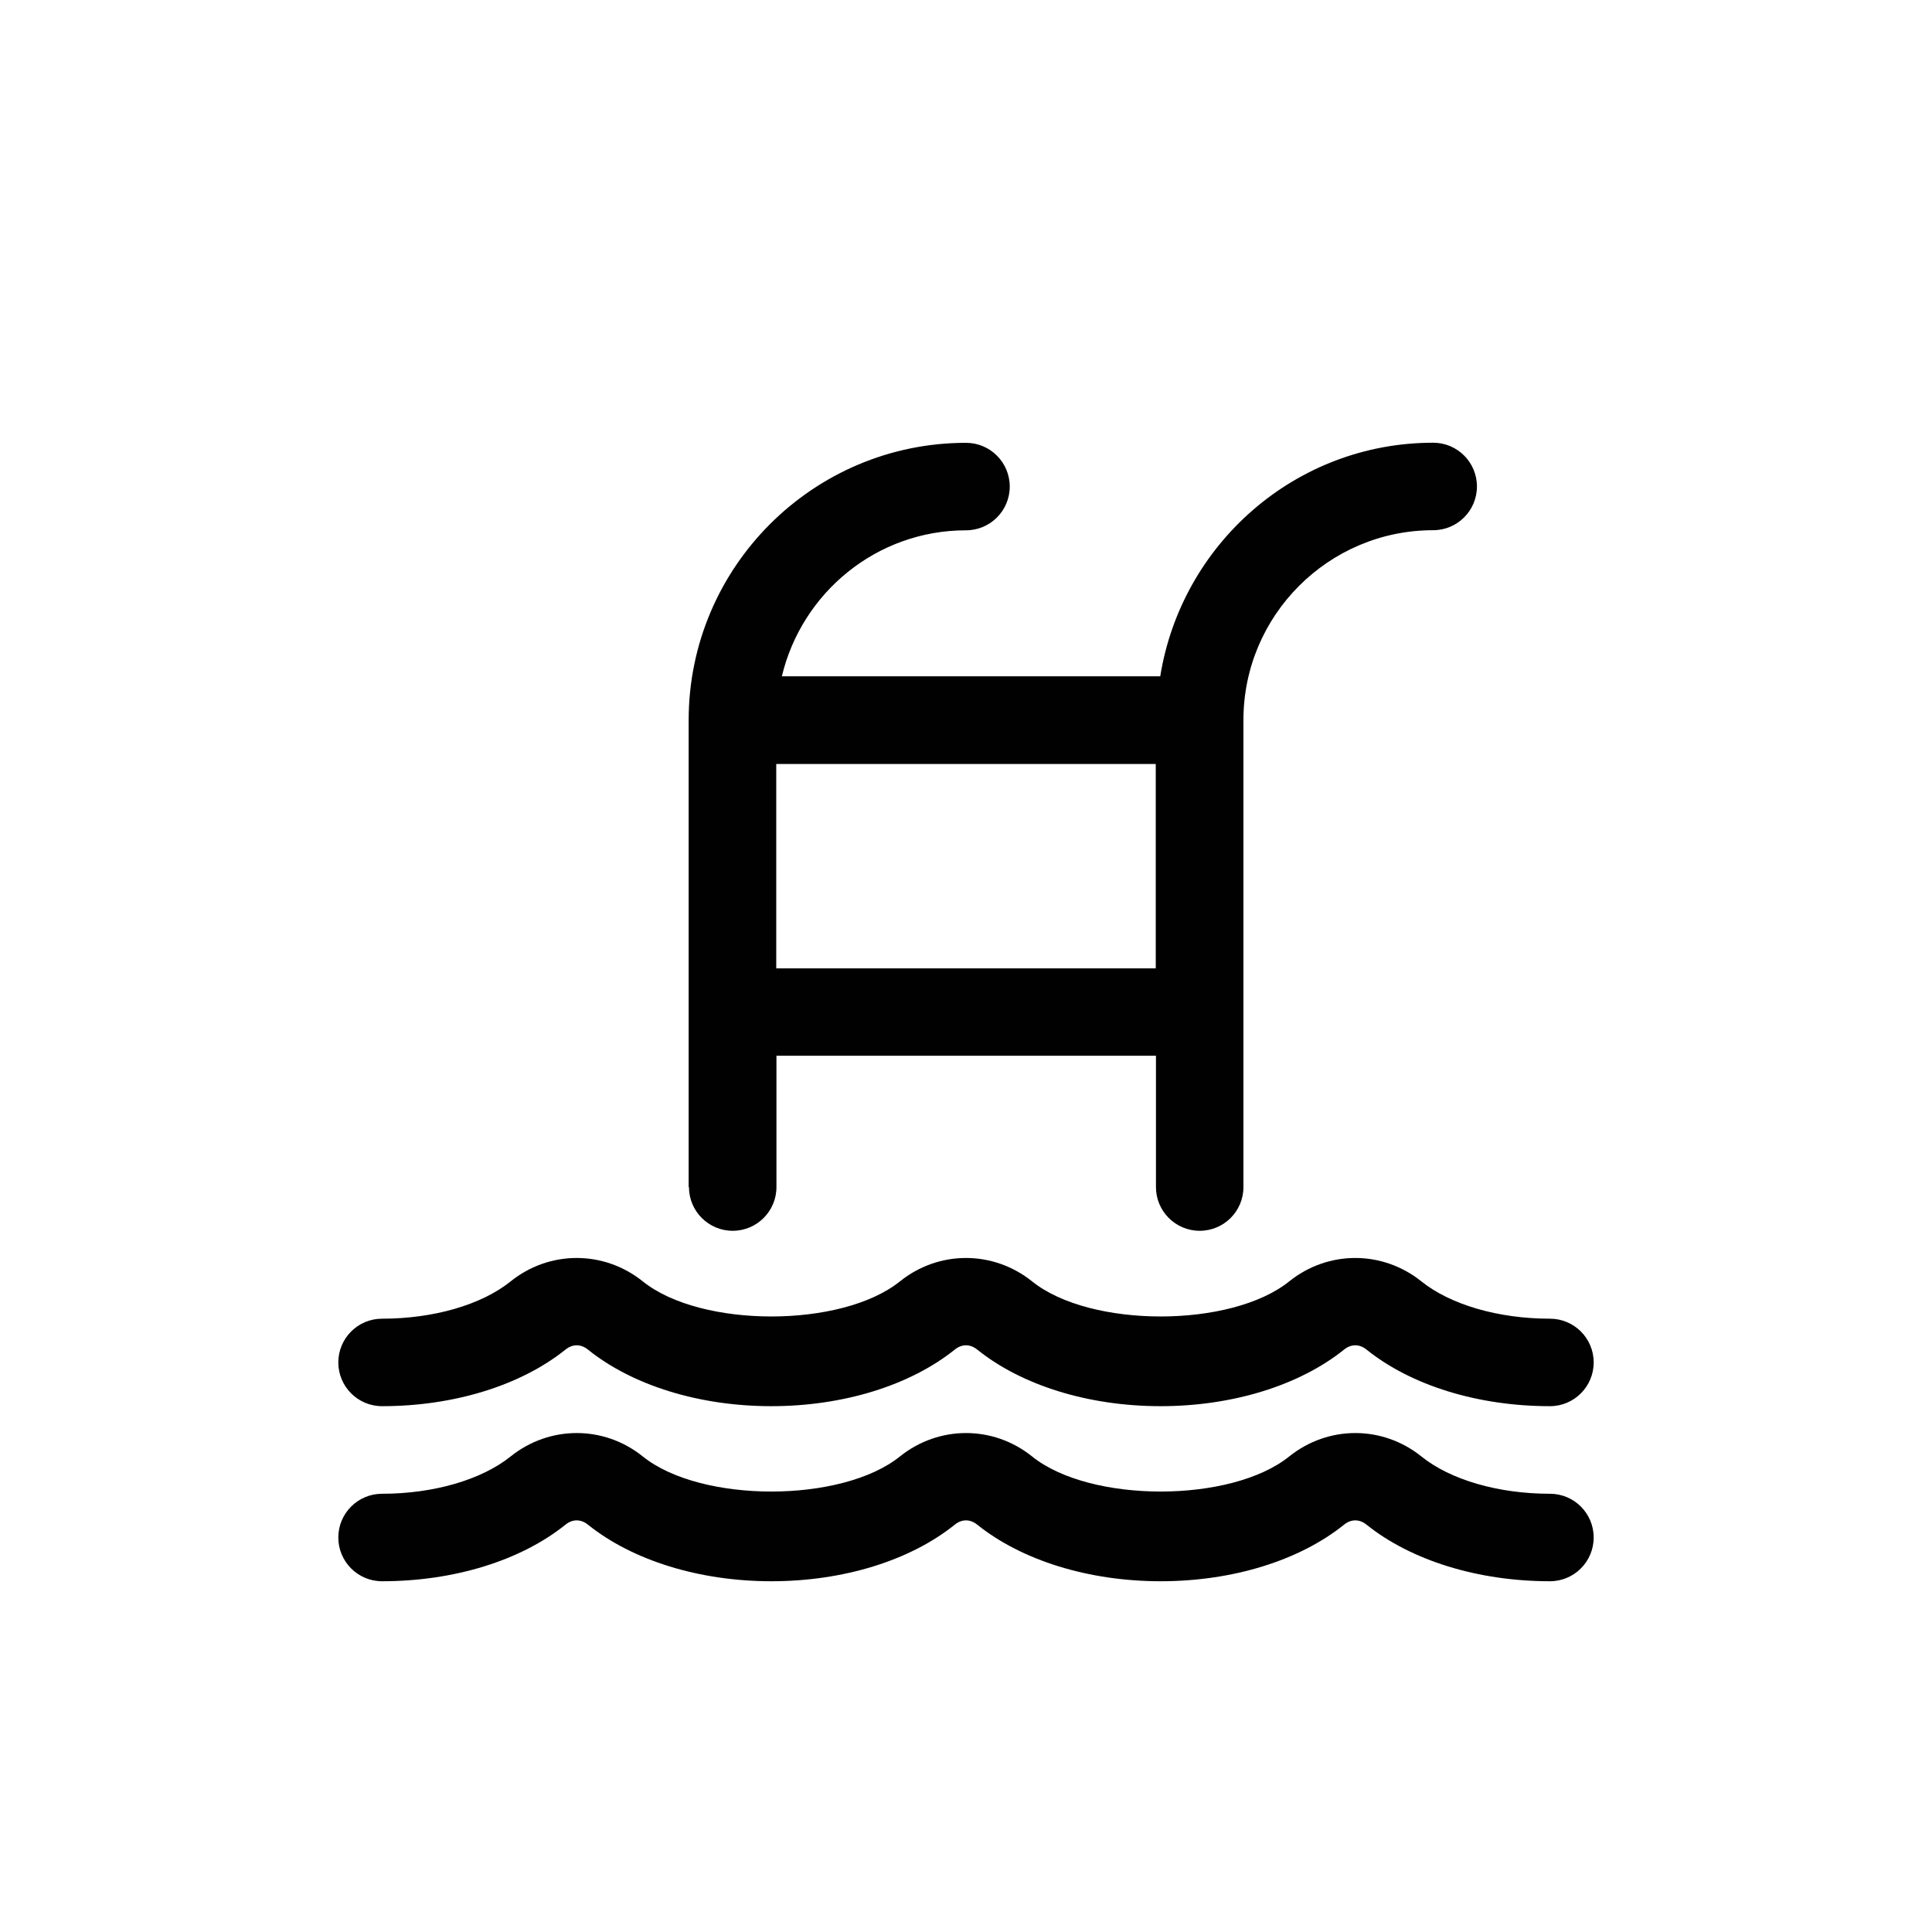<?xml version="1.0" encoding="UTF-8"?> <svg xmlns="http://www.w3.org/2000/svg" id="Layer_2" data-name="Layer 2" viewBox="0 0 189.48 189.48"><defs><style> .cls-1 { fill: #010101; } .cls-1, .cls-2 { stroke-width: 0px; } .cls-2 { fill: none; } </style></defs><g id="Layer_1-2" data-name="Layer 1"><path class="cls-1" d="M156.3,133.62c0,2.37-1.92,4.29-4.29,4.29-7.04,0-13.6-2.02-17.99-5.55-.69-.56-1.51-.56-2.2,0-4.39,3.52-10.95,5.55-17.99,5.55s-13.6-2.02-17.99-5.55c-.69-.56-1.51-.56-2.2,0-4.39,3.52-10.95,5.55-17.99,5.55s-13.6-2.02-17.99-5.55c-.69-.56-1.51-.56-2.2,0-4.39,3.52-10.95,5.55-17.99,5.55-2.37,0-4.29-1.92-4.29-4.29s1.92-4.29,4.29-4.29c5.05,0,9.76-1.36,12.61-3.66,3.81-3.06,9.14-3.06,12.96,0,5.7,4.59,19.52,4.59,25.22,0,3.81-3.06,9.14-3.06,12.96,0,5.7,4.59,19.52,4.59,25.22,0,3.81-3.06,9.14-3.06,12.96,0,2.85,2.29,7.56,3.66,12.61,3.66,2.37,0,4.29,1.92,4.29,4.29ZM152.01,146.5c-5.05,0-9.76-1.36-12.61-3.66-3.81-3.06-9.14-3.06-12.96,0-5.7,4.59-19.52,4.59-25.22,0-3.81-3.06-9.14-3.06-12.96,0-5.7,4.59-19.52,4.59-25.22,0-3.81-3.06-9.14-3.06-12.96,0-2.85,2.29-7.56,3.66-12.61,3.66-2.37,0-4.29,1.92-4.29,4.29s1.92,4.29,4.29,4.29c7.04,0,13.6-2.02,17.99-5.55.69-.56,1.51-.56,2.2,0,4.39,3.52,10.95,5.55,17.99,5.55s13.6-2.02,17.99-5.55c.69-.56,1.51-.56,2.2,0,4.39,3.52,10.95,5.55,17.99,5.55s13.6-2.02,17.99-5.55c.69-.56,1.51-.56,2.2,0,4.39,3.52,10.95,5.55,17.99,5.55,2.37,0,4.29-1.92,4.29-4.29s-1.92-4.29-4.29-4.29ZM67.54,116.44v-45.81c0-15,12.2-27.2,27.2-27.2,2.37,0,4.29,1.92,4.29,4.29s-1.92,4.29-4.29,4.29c-8.78,0-16.11,6.13-18.06,14.32h37.11c2.08-12.95,13.24-22.91,26.77-22.91,2.37,0,4.29,1.92,4.29,4.29s-1.92,4.29-4.29,4.29c-10.26,0-18.61,8.35-18.61,18.61v45.81c0,2.37-1.92,4.29-4.29,4.29s-4.29-1.92-4.29-4.29v-12.88h-37.22v12.88c0,2.37-1.92,4.29-4.29,4.29s-4.29-1.92-4.29-4.29ZM76.13,94.97h37.22v-20.04h-37.22v20.04Z"></path><rect class="cls-2" width="189.48" height="189.48"></rect></g></svg> 